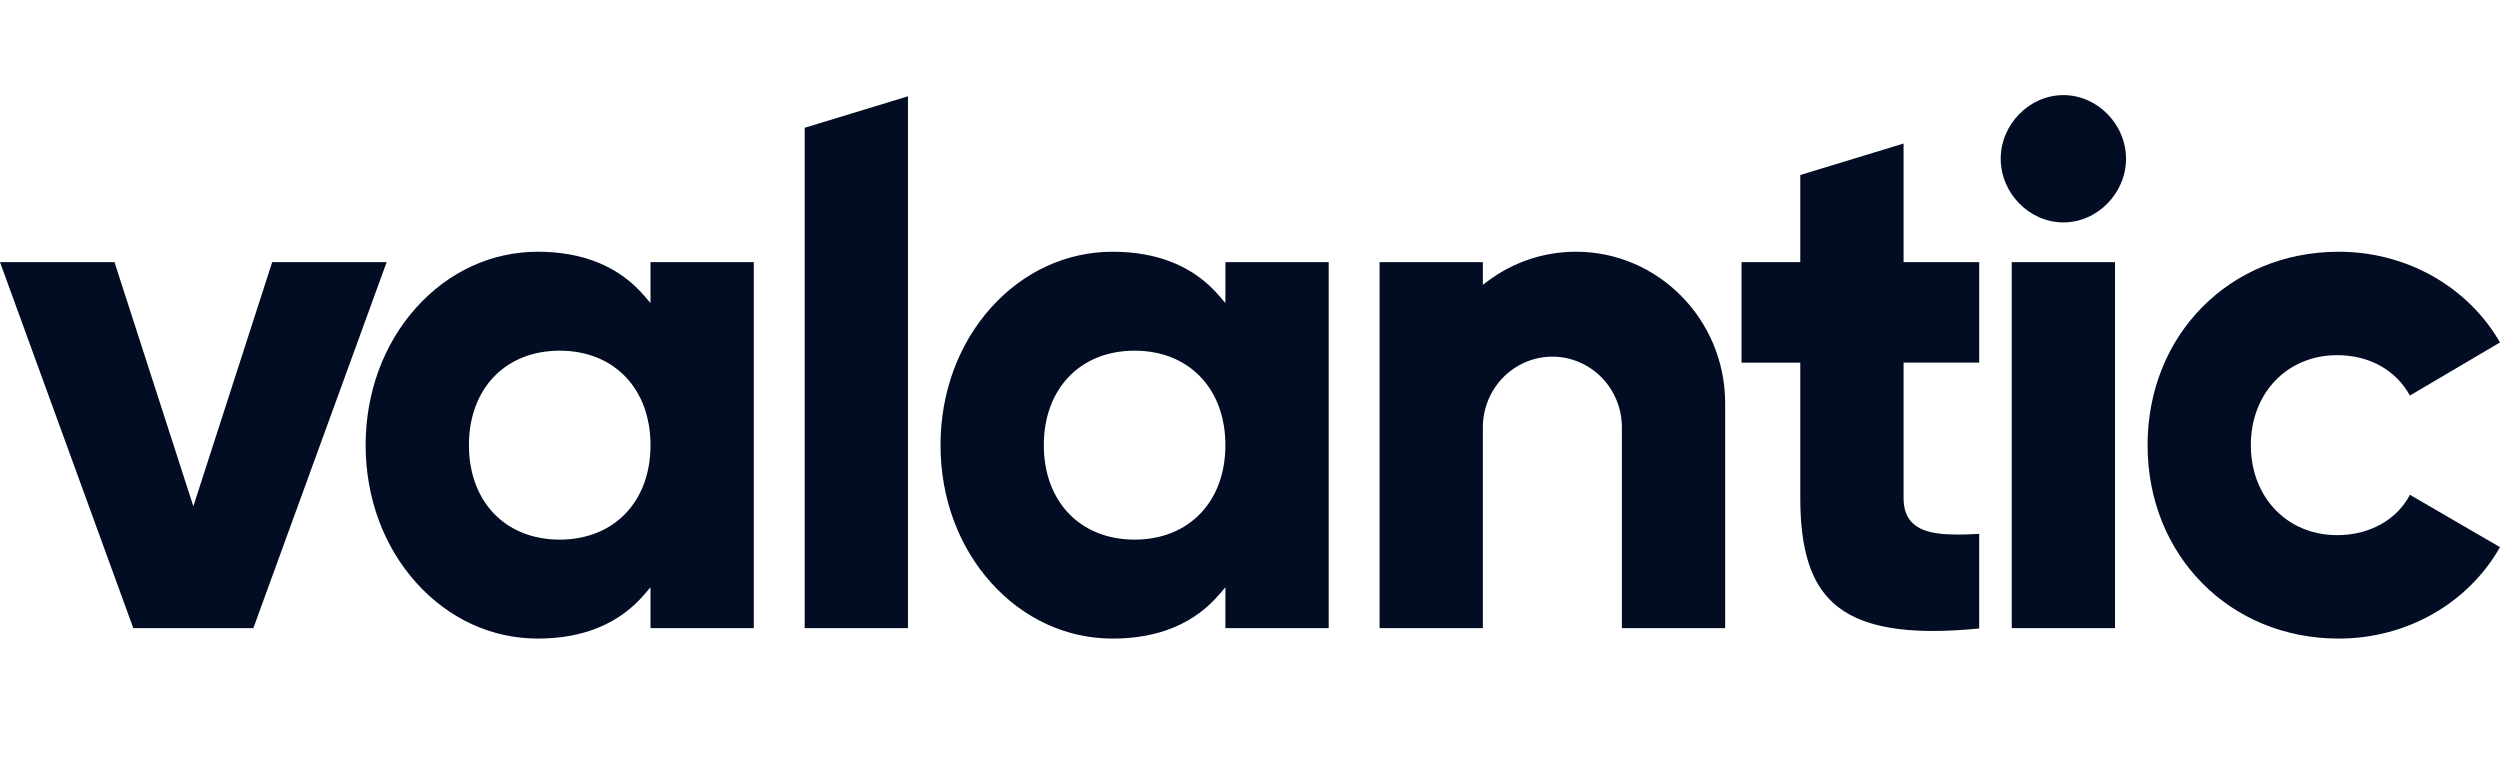 <svg width="184" height="56" viewBox="0 0 184 56" fill="none" xmlns="http://www.w3.org/2000/svg">
<path fill-rule="evenodd" clip-rule="evenodd" d="M115.998 18.528C113.676 18.522 111.412 19.271 109.539 20.664L109.138 20.961V19.295H101.537V46.231H109.138V31.447C109.14 30.069 109.679 28.747 110.638 27.773C111.598 26.799 112.898 26.251 114.255 26.249C115.611 26.251 116.912 26.799 117.871 27.773C118.83 28.748 119.369 30.069 119.37 31.447V46.231H126.972V29.676C126.972 23.528 122.049 18.528 115.998 18.528ZM59.225 46.231H66.826V7.088L59.225 9.404V46.231ZM177.37 36.415C176.417 38.256 174.395 39.387 172.022 39.387C168.337 39.387 165.662 36.602 165.662 32.763C165.662 28.926 168.337 26.14 172.022 26.14C174.38 26.14 176.357 27.246 177.366 29.114L184 25.204C181.625 21.079 177.101 18.528 172.13 18.528C164.108 18.528 158.061 24.648 158.061 32.763C158.061 40.88 164.11 47 172.13 47C177.114 47 181.638 44.428 184 40.271L177.37 36.415ZM151.864 7C149.364 7 147.253 9.145 147.253 11.684C147.253 14.223 149.364 16.369 151.864 16.369C154.364 16.369 156.476 14.223 156.476 11.684C156.476 9.145 154.364 7 151.864 7ZM148.064 46.231H155.665V19.295H148.064V46.231ZM140.103 10.564L132.501 12.881V19.295H128.177V26.69H132.501V36.661C132.501 40.408 133.264 42.854 134.904 44.358C136.889 46.18 140.314 46.785 145.668 46.256V39.293C143.23 39.43 141.64 39.331 140.774 38.503C140.322 38.072 140.103 37.47 140.103 36.661V26.689H145.669V19.295H140.103V10.564ZM83.507 39.716C79.51 39.716 76.825 36.922 76.825 32.763C76.825 28.605 79.51 25.81 83.506 25.81C87.504 25.81 90.189 28.605 90.189 32.763C90.189 36.922 87.504 39.716 83.507 39.716ZM90.189 22.305L89.747 21.788C87.898 19.625 85.253 18.528 81.886 18.528C78.509 18.528 75.34 19.982 72.958 22.623C70.549 25.297 69.221 28.898 69.221 32.763C69.221 36.629 70.549 40.23 72.958 42.903C75.339 45.546 78.509 47 81.886 47C85.253 47 87.898 45.903 89.747 43.74L90.189 43.222V46.231H97.791V19.295H90.19L90.189 22.305ZM41.195 39.716C37.198 39.716 34.513 36.922 34.513 32.763C34.513 28.605 37.198 25.81 41.194 25.81C45.191 25.81 47.878 28.605 47.878 32.763C47.878 36.922 45.191 39.716 41.195 39.716ZM47.877 22.305L47.435 21.788C45.586 19.625 42.941 18.528 39.574 18.528C36.197 18.528 33.028 19.982 30.648 22.623C28.237 25.297 26.91 28.898 26.91 32.763C26.91 36.629 28.237 40.23 30.648 42.903C33.028 45.546 36.197 47 39.574 47C42.941 47 45.586 45.903 47.435 43.74L47.878 43.222V46.231H55.479V19.295H47.878L47.877 22.305ZM20.033 19.295L14.23 37.262L8.427 19.295H0L9.811 46.231H18.647L28.458 19.295H20.033Z" fill="#020D23"/>
</svg>
